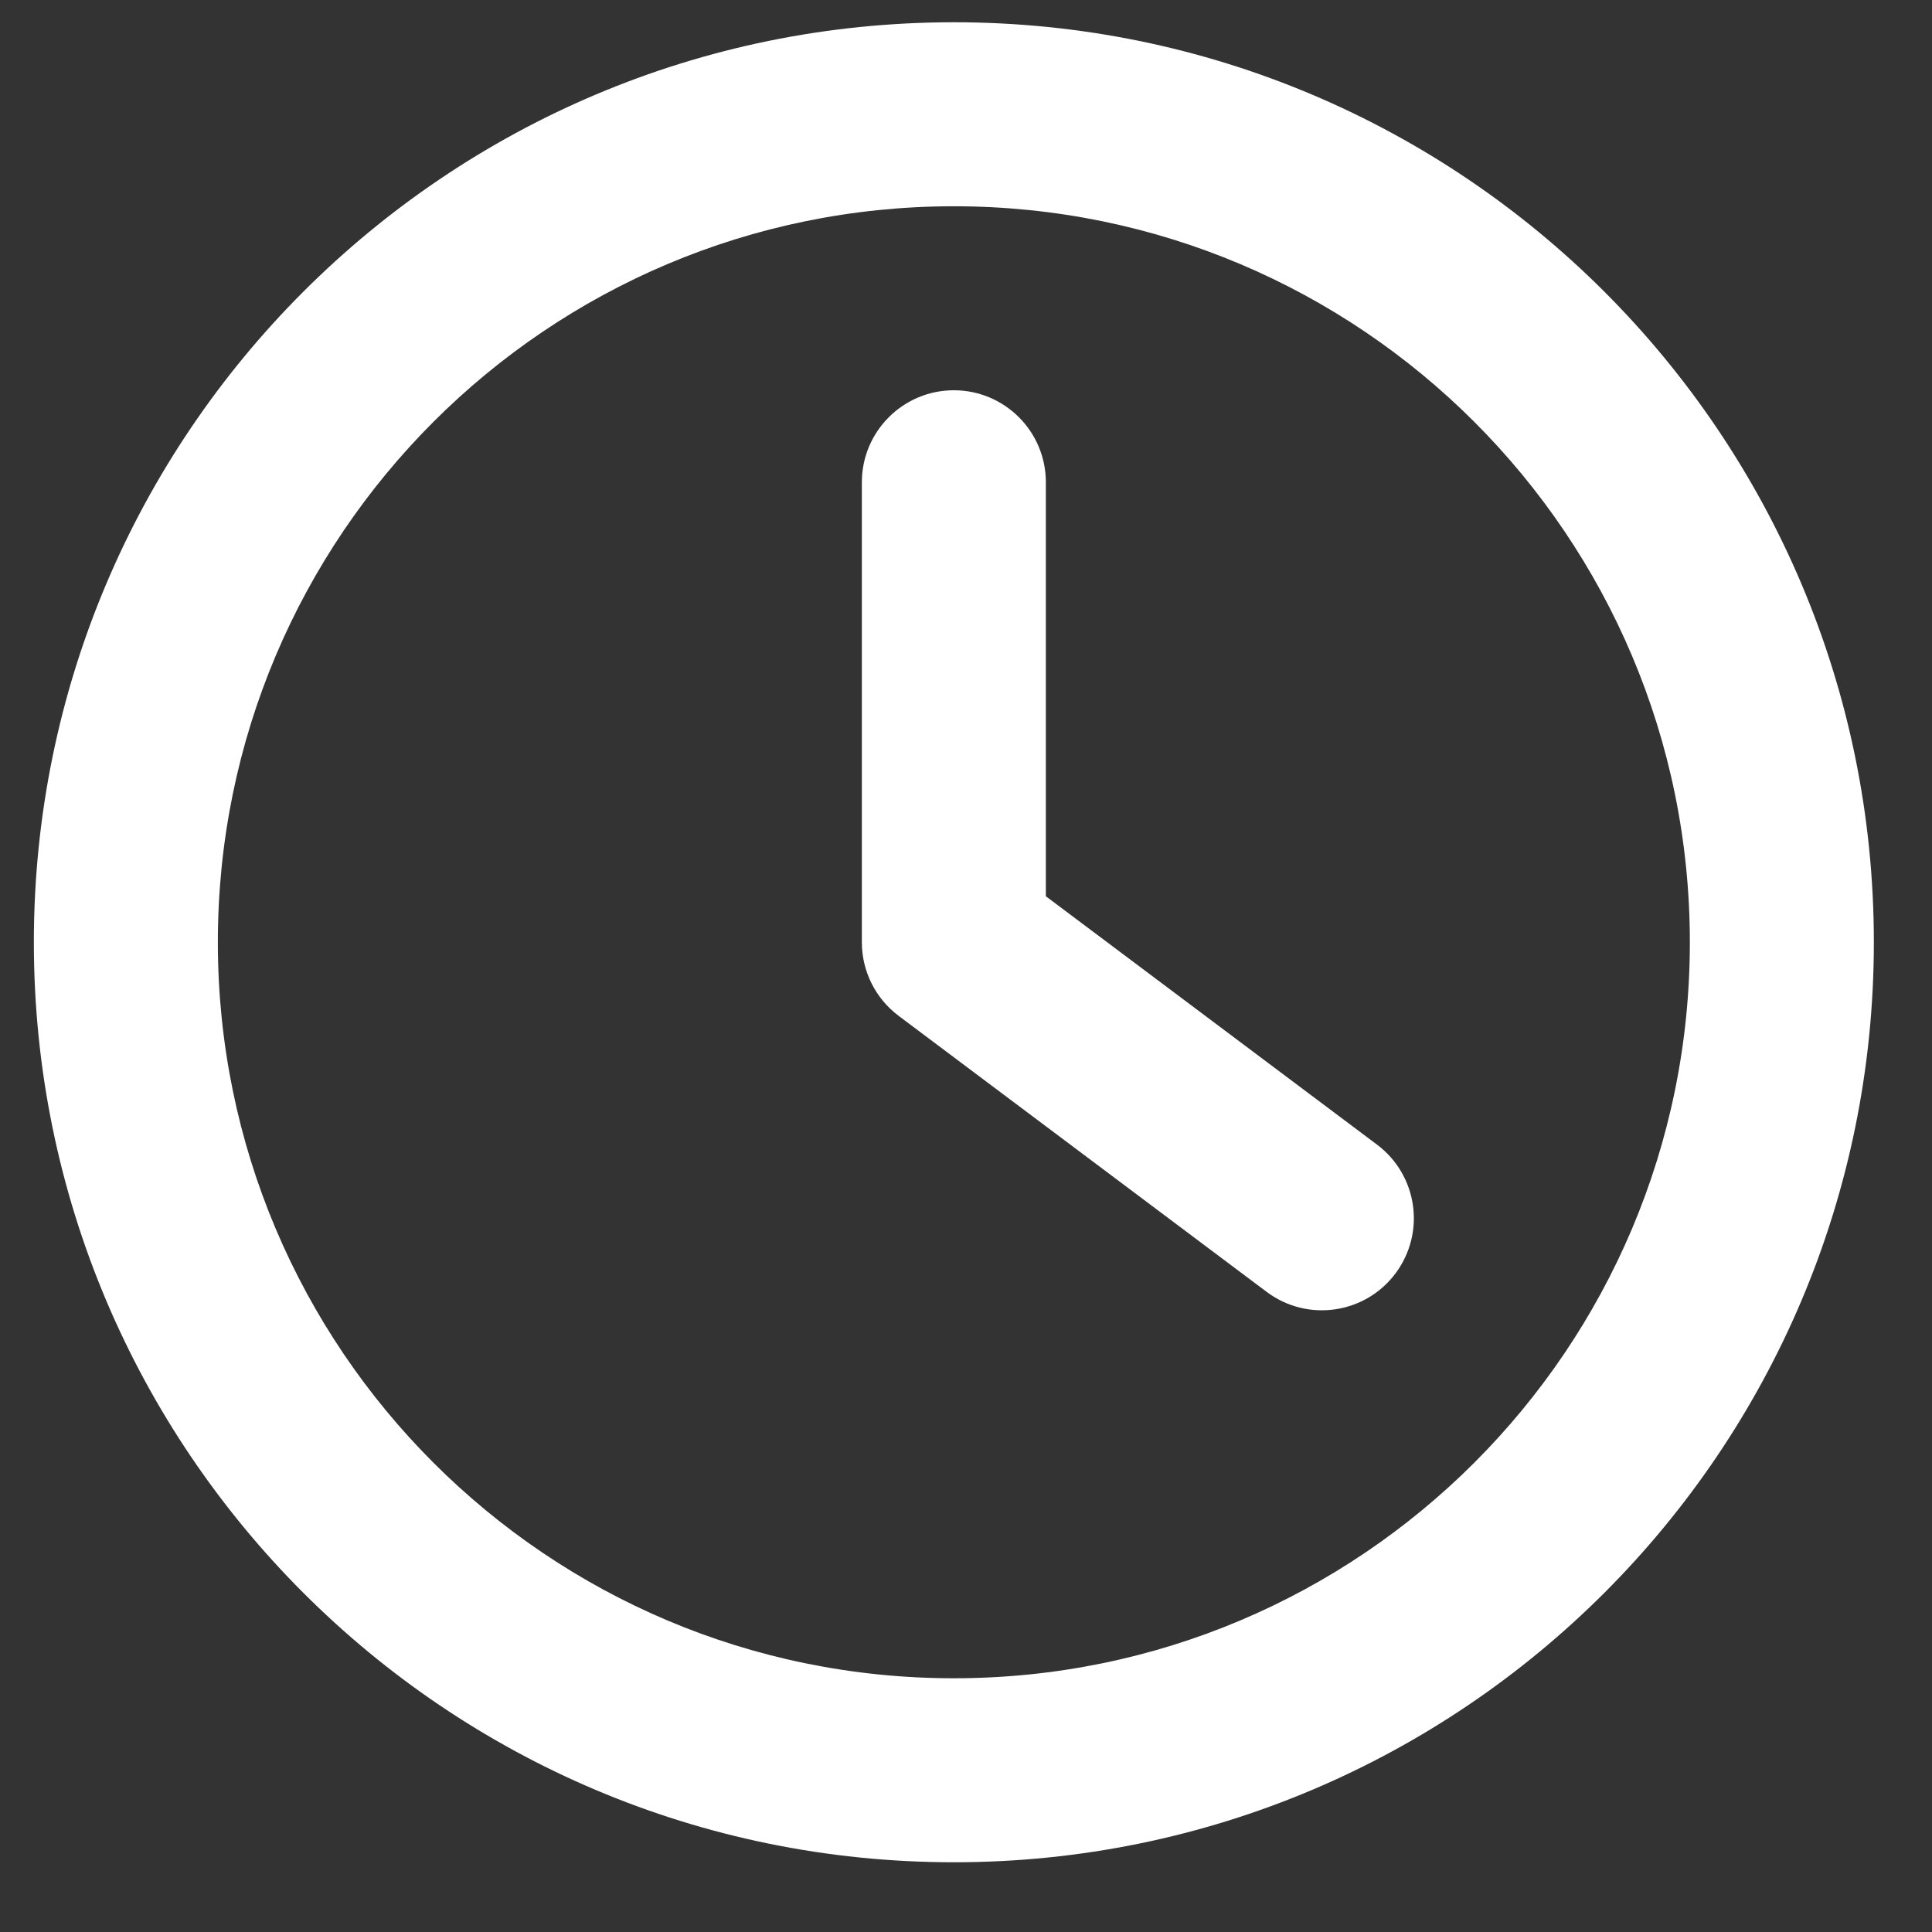 <svg width="21" height="21" viewBox="0 0 21 21" fill="none" xmlns="http://www.w3.org/2000/svg">
<rect x="0" y="0" width="21" height="21" fill="#333333" stroke="none"/>
<path fill-rule="evenodd" clip-rule="evenodd" d="M18.368 10.242C18.368 14.661 14.786 18.242 10.368 18.242C5.95 18.242 2.368 14.661 2.368 10.242C2.368 5.824 5.95 2.242 10.368 2.242C14.786 2.242 18.368 5.824 18.368 10.242ZM20.368 10.242C20.368 15.765 15.891 20.242 10.368 20.242C4.845 20.242 0.368 15.765 0.368 10.242C0.368 4.719 4.845 0.242 10.368 0.242C15.891 0.242 20.368 4.719 20.368 10.242ZM11.368 5.242C11.368 4.69 10.92 4.242 10.368 4.242C9.816 4.242 9.368 4.69 9.368 5.242V10.242C9.368 10.557 9.516 10.853 9.768 11.042L13.768 14.042C14.21 14.374 14.837 14.284 15.168 13.842C15.499 13.4 15.41 12.774 14.968 12.442L11.368 9.742V5.242Z" fill="white"></path>
</svg>
